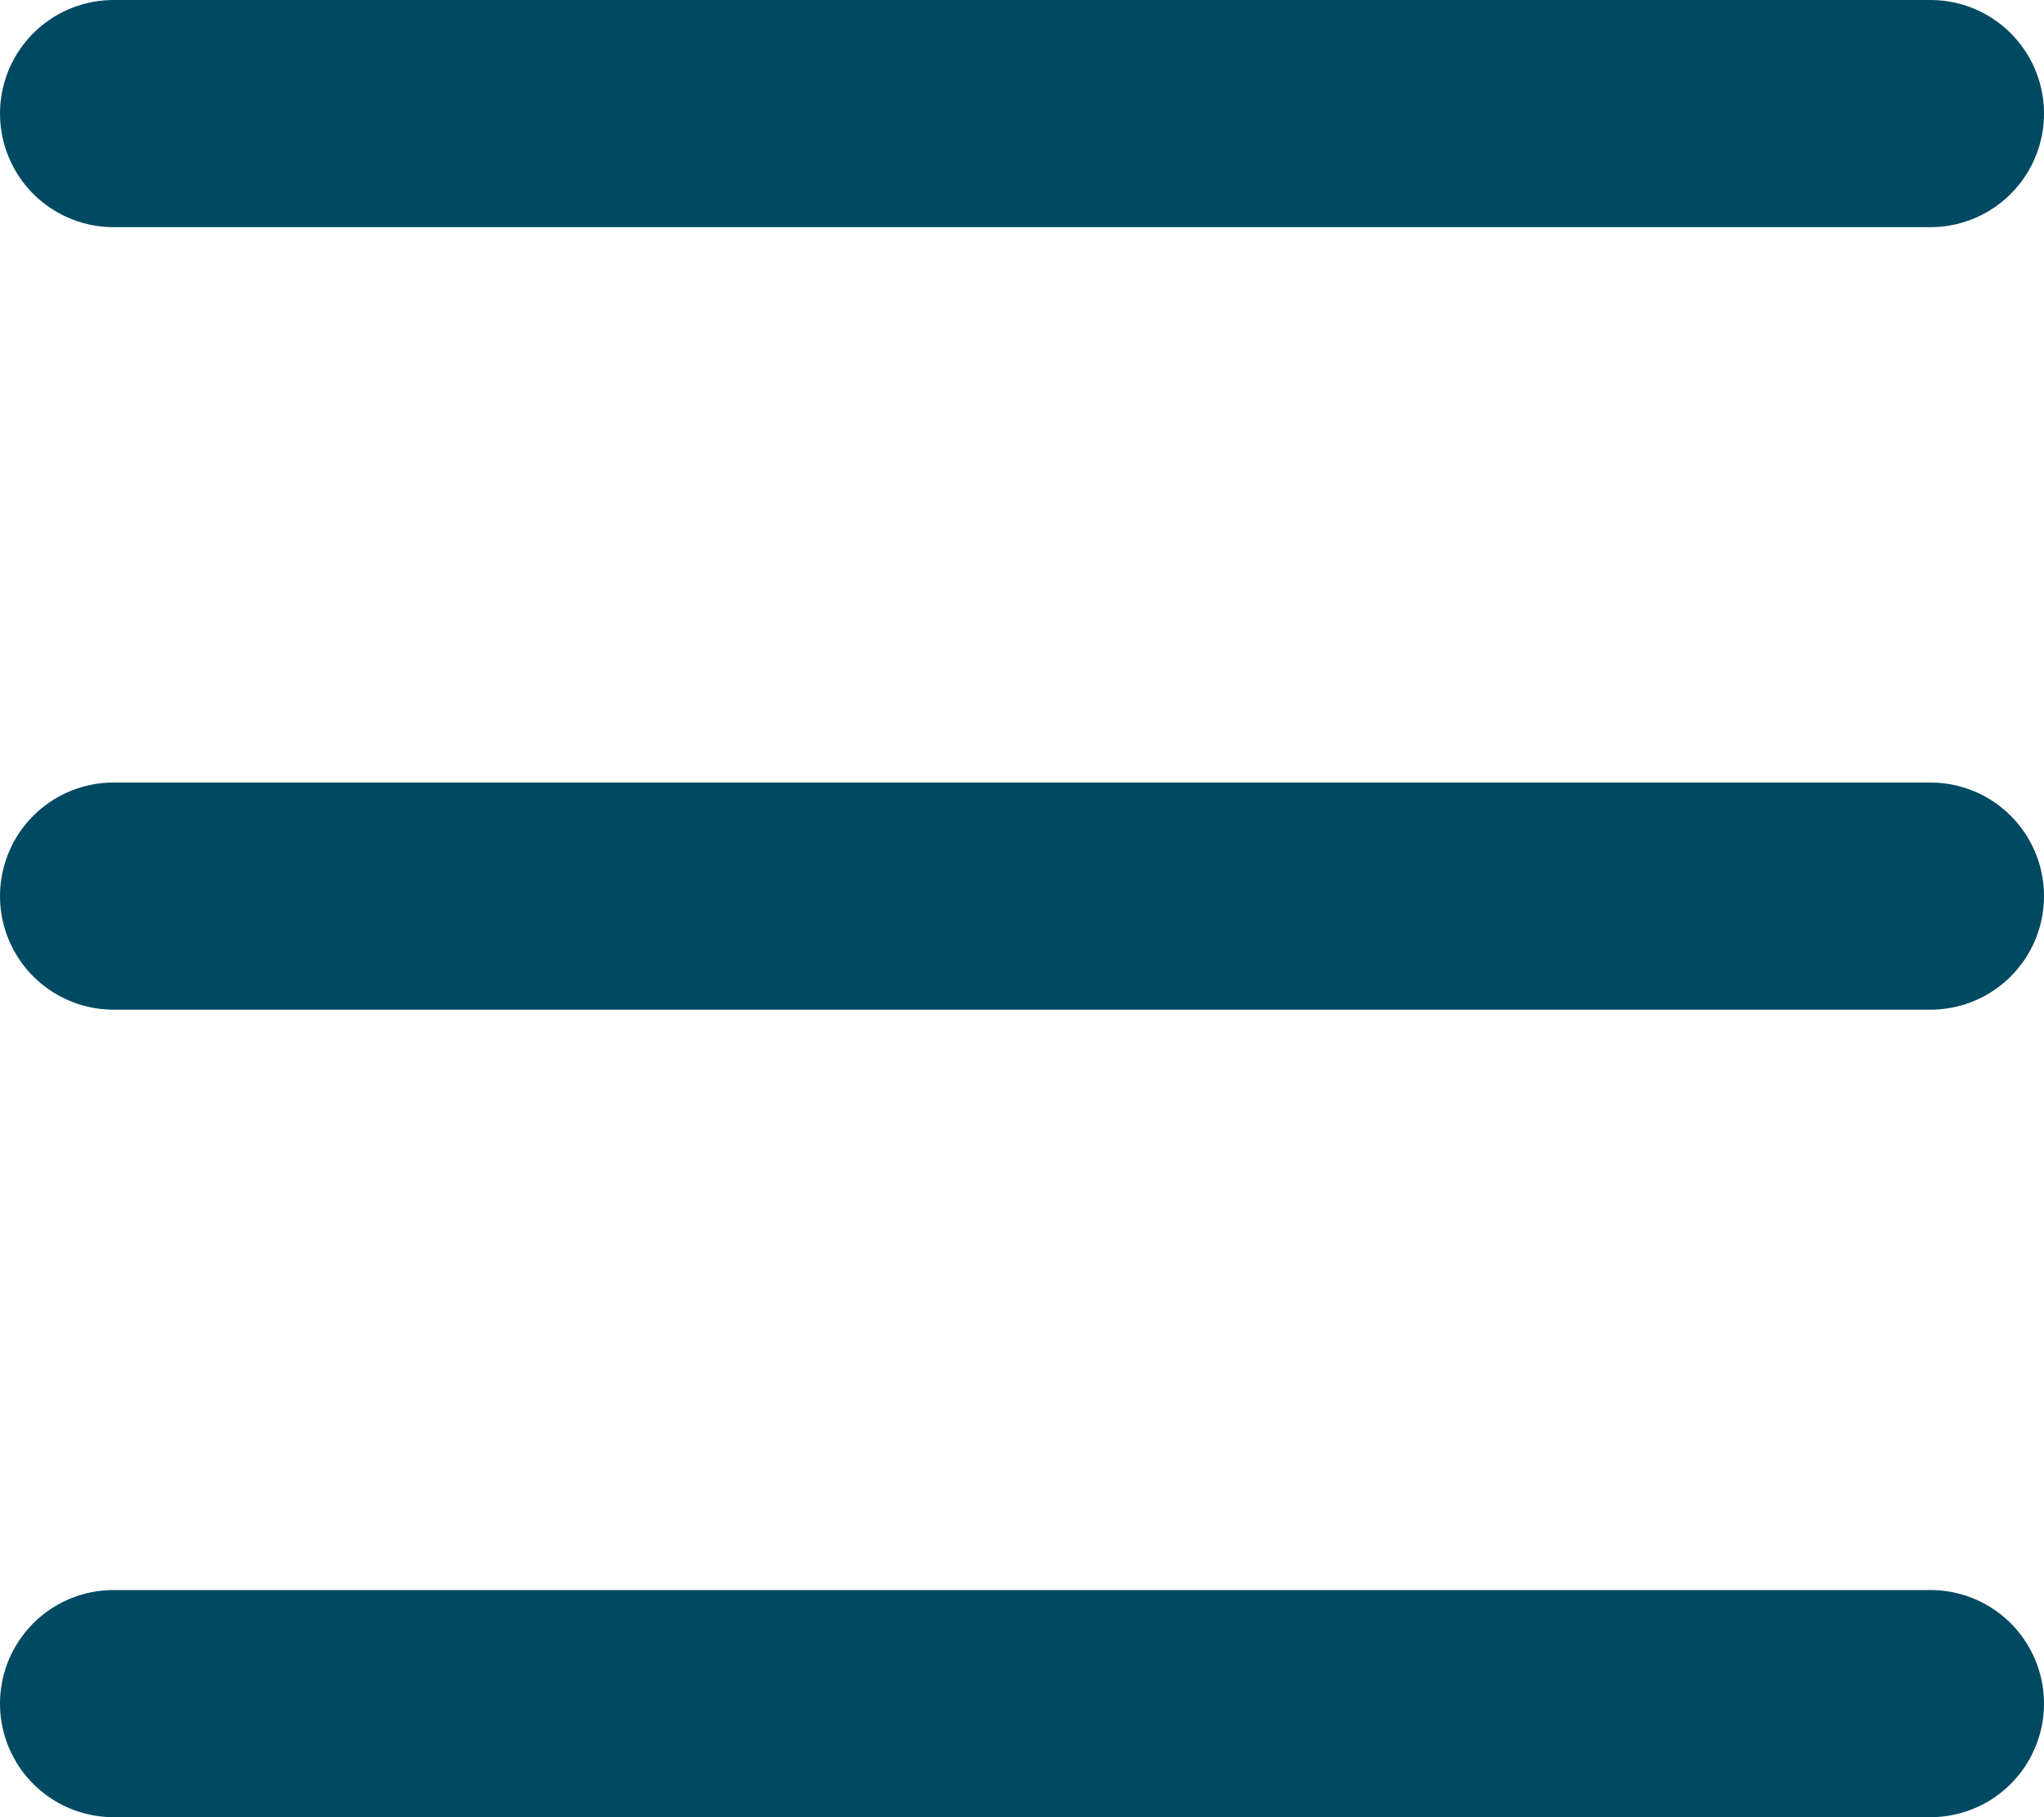 <?xml version="1.0" encoding="UTF-8"?><svg id="Layer_1" xmlns="http://www.w3.org/2000/svg" viewBox="0 0 18 16"><defs><style>.cls-1{fill:#004963;stroke:#004963;stroke-linecap:round;stroke-width:2px;}</style></defs><path class="cls-1" d="M17,1H1"/><path class="cls-1" d="M17,15H1"/><path class="cls-1" d="M17,7.89H1"/></svg>